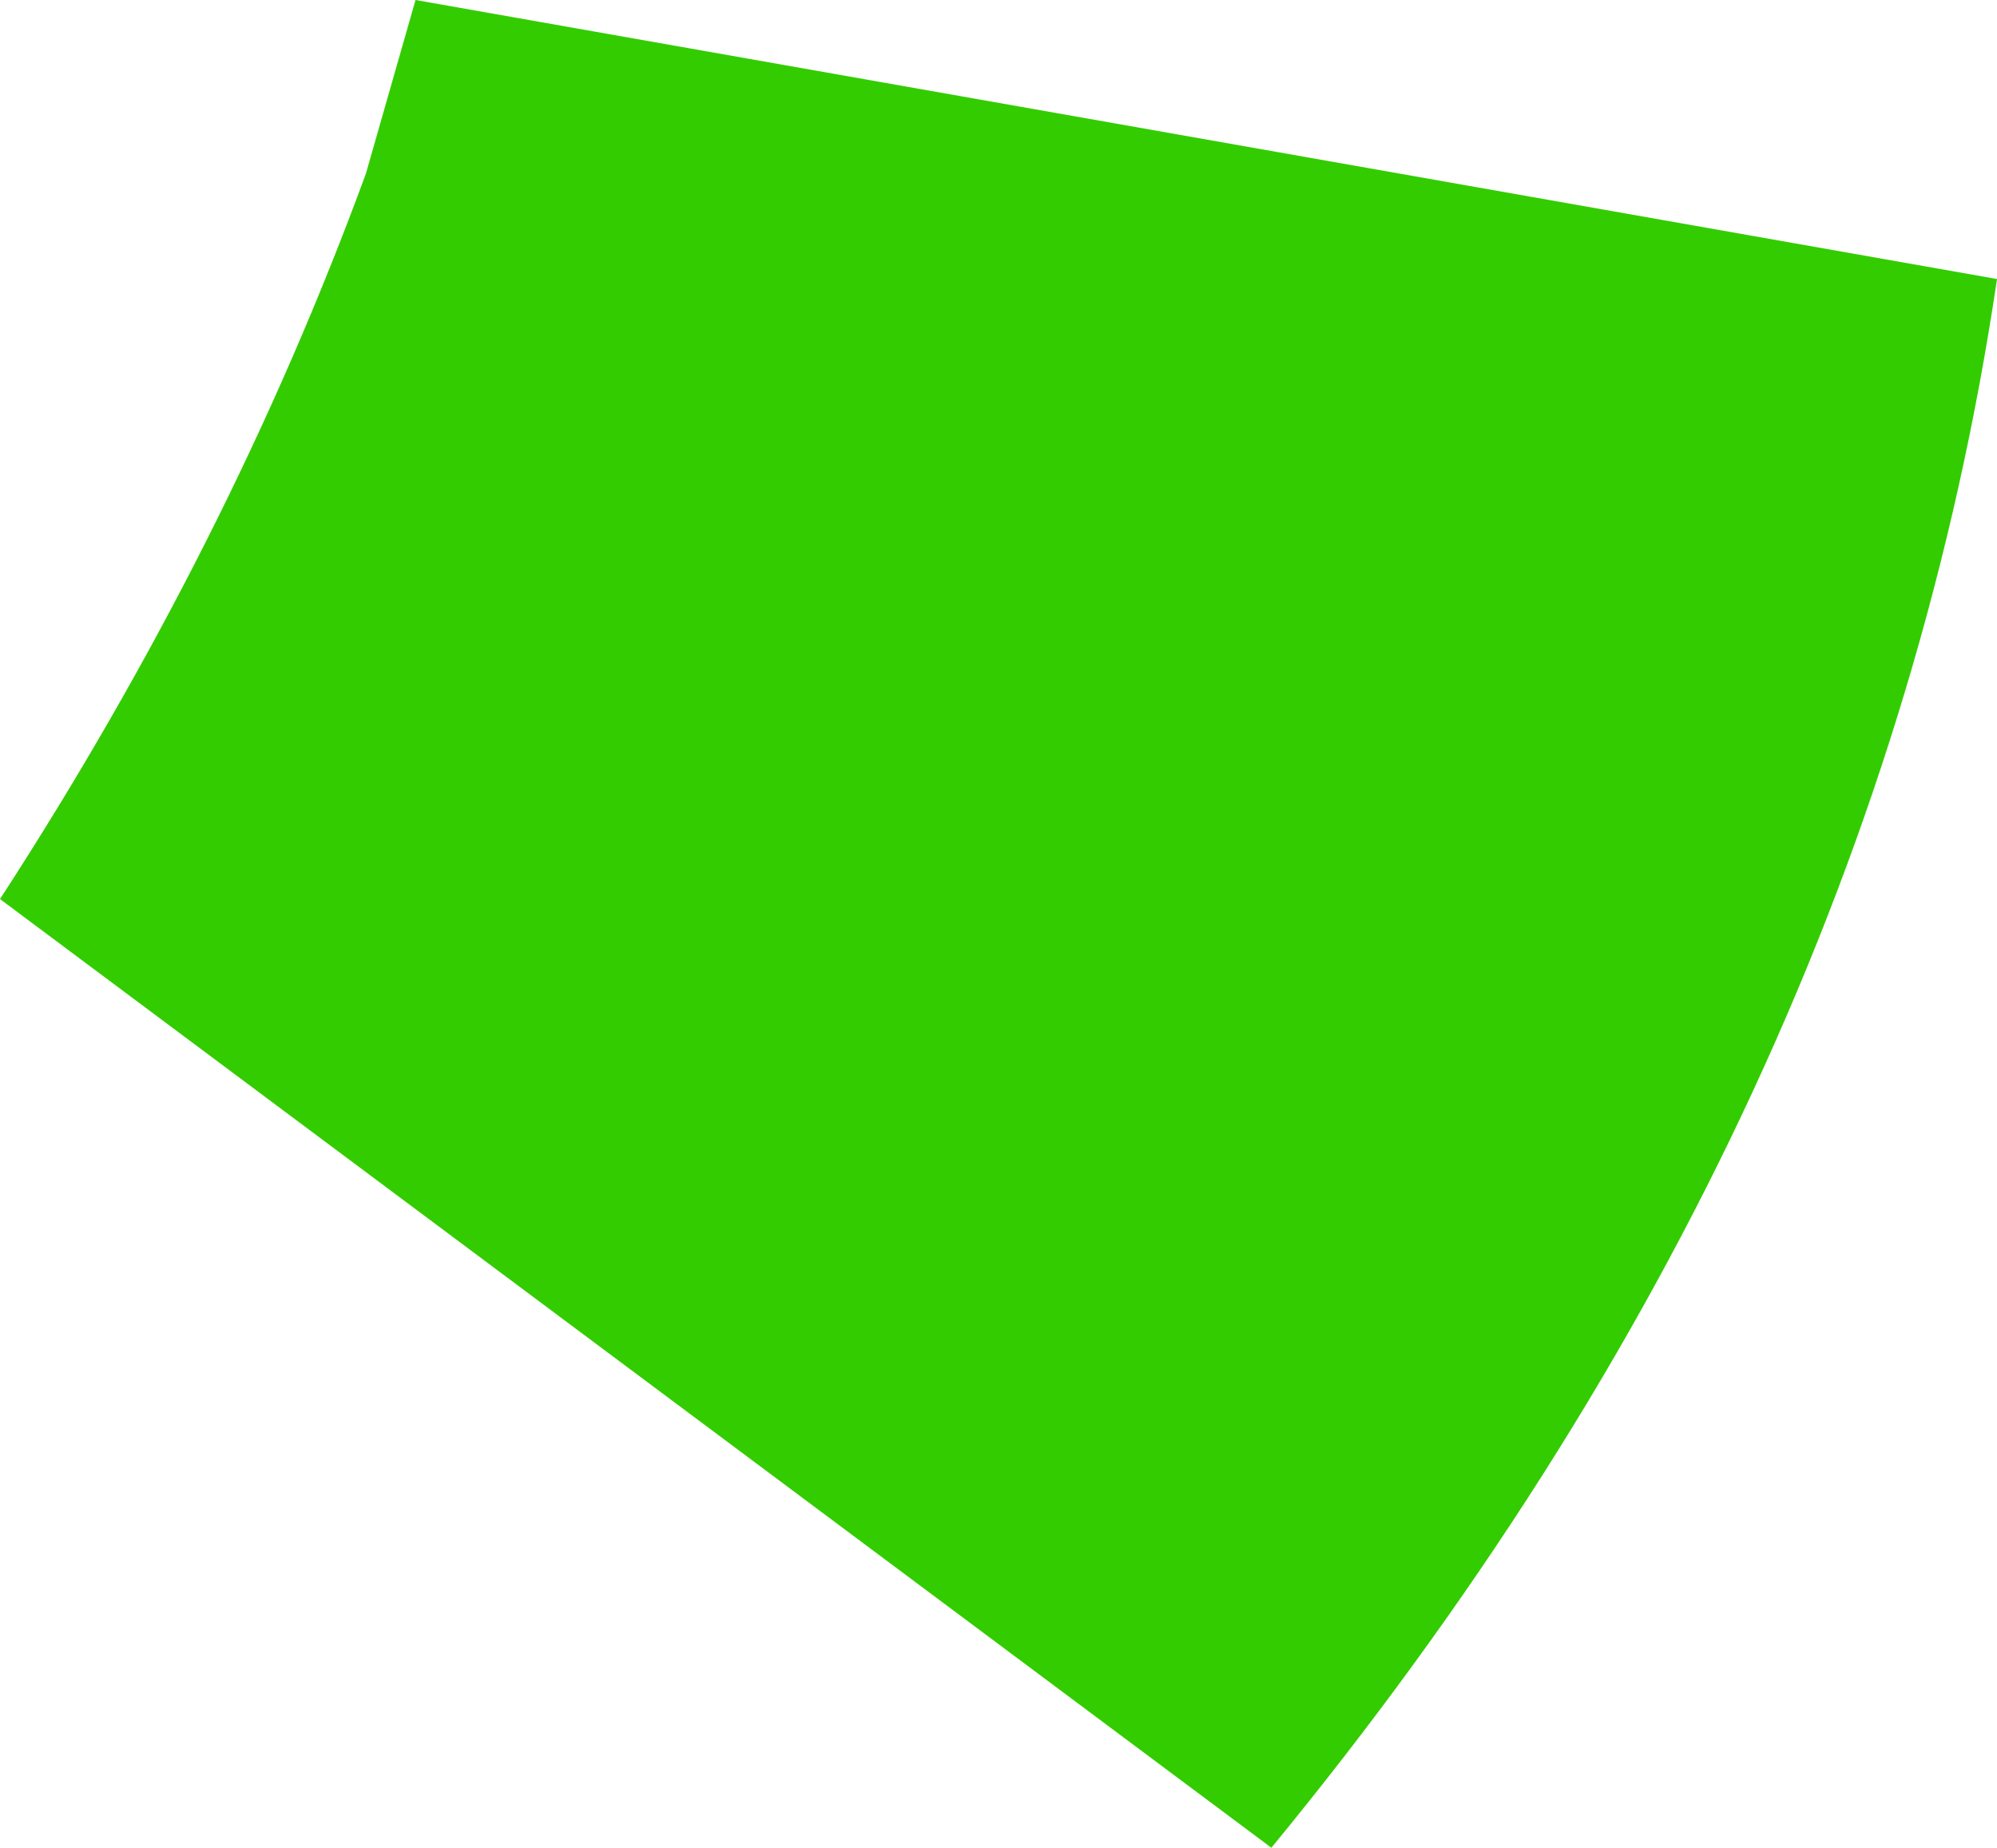<?xml version="1.0" encoding="UTF-8" standalone="no"?>
<svg xmlns:xlink="http://www.w3.org/1999/xlink" height="14.9px" width="16.1px" xmlns="http://www.w3.org/2000/svg">
  <g transform="matrix(1.0, 0.0, 0.0, 1.0, 8.05, 7.45)">
    <path d="M8.05 -5.2 Q7.05 1.55 2.2 7.45 L-8.05 -0.2 Q-6.2 -3.05 -5.1 -6.05 L-4.7 -7.45 8.05 -5.2" fill="#33cc00" fill-rule="evenodd" stroke="none"/>
  </g>
</svg>

